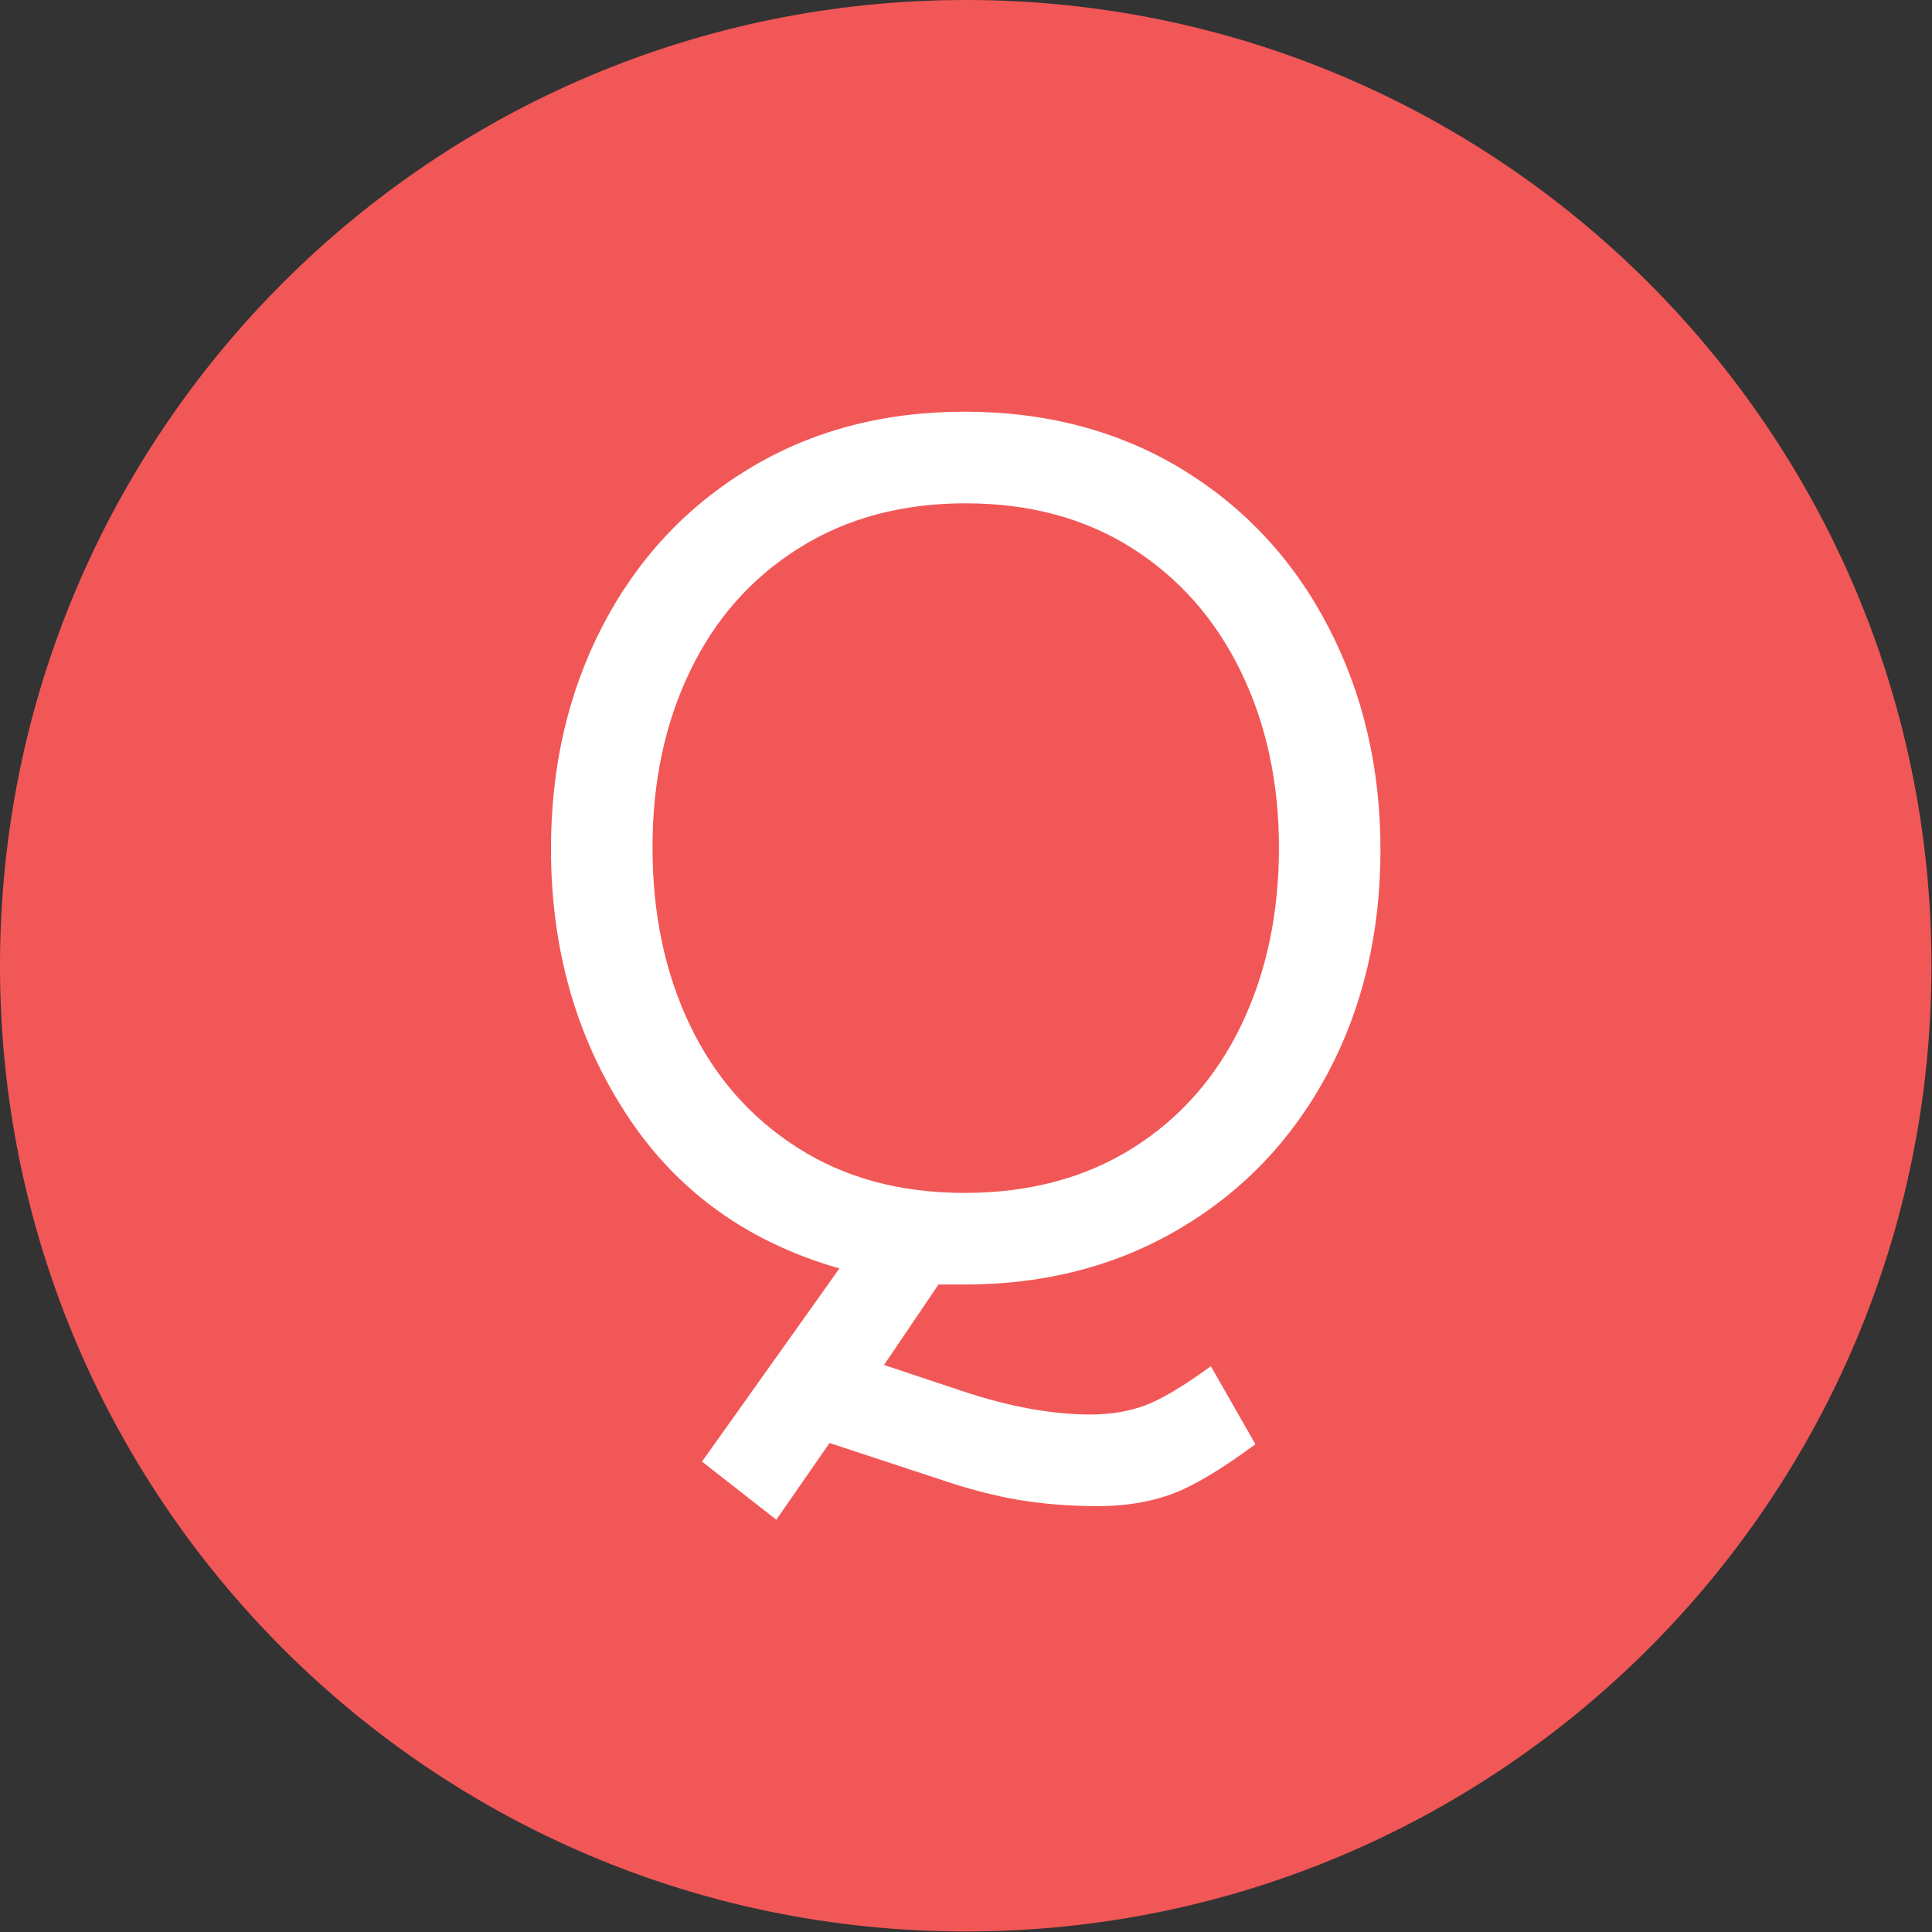<svg xmlns="http://www.w3.org/2000/svg" version="1.1" xmlns:xlink="http://www.w3.org/1999/xlink" xmlns:svgjs="http://svgjs.dev/svgjs" width="1000" height="1000" viewBox="0 0 1000 1000"><rect x="0" y="0" width="1000" height="1000" fill="#333333" stroke="none"/><g transform="matrix(1,0,0,1,-0.142,-0.142)"><svg viewBox="0 0 334 334" data-background-color="#ffffff" preserveAspectRatio="xMidYMid meet" height="1000" width="1000" xmlns="http://www.w3.org/2000/svg" xmlns:xlink="http://www.w3.org/1999/xlink"><g id="tight-bounds" transform="matrix(1,0,0,1,0.047,0.048)"><svg viewBox="0 0 333.905 333.905" height="333.905" width="333.905"><g><svg></svg></g><g><svg viewBox="0 0 333.905 333.905" height="333.905" width="333.905"><g><path d="M0 166.952c0-92.205 74.747-166.952 166.952-166.952 92.205 0 166.952 74.747 166.953 166.952 0 92.205-74.747 166.952-166.953 166.953-92.205 0-166.952-74.747-166.952-166.953zM166.952 316.63c82.665 0 149.677-67.013 149.678-149.678 0-82.665-67.013-149.677-149.678-149.677-82.665 0-149.677 67.013-149.677 149.677 0 82.665 67.013 149.677 149.677 149.678z" data-fill-palette-color="tertiary" fill="#f25757" stroke="transparent"></path><ellipse rx="160.274" ry="160.274" cx="166.952" cy="166.952" fill="#f25757" stroke="transparent" stroke-width="0" fill-opacity="1" data-fill-palette-color="tertiary"></ellipse></g><g transform="matrix(1,0,0,1,95.252,71.173)"><svg viewBox="0 0 143.401 191.558" height="191.558" width="143.401"><g><svg viewBox="0 0 143.401 191.558" height="191.558" width="143.401"><g><svg viewBox="0 0 143.401 191.558" height="191.558" width="143.401"><g><svg viewBox="0 0 143.401 191.558" height="191.558" width="143.401"><g id="textblocktransform"><svg viewBox="0 0 143.401 191.558" height="191.558" width="143.401" id="textblock"><g><svg viewBox="0 0 143.401 191.558" height="191.558" width="143.401"><g transform="matrix(1,0,0,1,0,0)"><svg width="143.401" viewBox="2.7 -34.8 33.5 44.75" height="191.558" data-palette-color="#ffffff"><path d="M8.8 7.6L14.35-0.2Q8.75-1.8 5.73-6.45 2.7-11.1 2.7-17.15L2.7-17.15Q2.7-22.15 4.8-26.18 6.9-30.2 10.7-32.5 14.5-34.8 19.4-34.8L19.4-34.8Q24.35-34.8 28.18-32.48 32-30.15 34.1-26.1 36.2-22.05 36.2-17.1L36.2-17.1Q36.2-12.1 34.08-8.1 31.95-4.1 28.13-1.83 24.3 0.45 19.4 0.45L19.4 0.45 18.35 0.45 16.15 3.7 19.3 4.75Q22.15 5.7 24.5 5.7L24.5 5.7Q25.7 5.7 26.7 5.33 27.7 4.95 29.35 3.75L29.35 3.75 31.15 6.9Q29.05 8.45 27.73 8.93 26.4 9.4 24.8 9.4L24.8 9.4Q23.1 9.4 21.6 9.15 20.1 8.9 18.35 8.3L18.35 8.3 13.95 6.85 11.8 9.95 8.8 7.6ZM19.4-3.25Q23.3-3.25 26.18-5.05 29.05-6.85 30.58-10.03 32.1-13.2 32.1-17.2L32.1-17.2Q32.1-21.15 30.55-24.33 29-27.5 26.15-29.3 23.3-31.1 19.45-31.1L19.45-31.1Q15.6-31.1 12.73-29.3 9.85-27.5 8.33-24.35 6.8-21.2 6.8-17.2L6.8-17.2Q6.8-13.2 8.3-10.05 9.8-6.9 12.65-5.08 15.5-3.25 19.4-3.25L19.4-3.25Z" opacity="1" transform="matrix(1,0,0,1,0,0)" fill="#ffffff" class="wordmark-text-0" data-fill-palette-color="quaternary" id="text-0"></path></svg></g></svg></g></svg></g></svg></g><g></g></svg></g></svg></g></svg></g></svg></g><defs></defs></svg><rect width="333.905" height="333.905" fill="none" stroke="none" visibility="hidden"></rect></g></svg></g></svg>